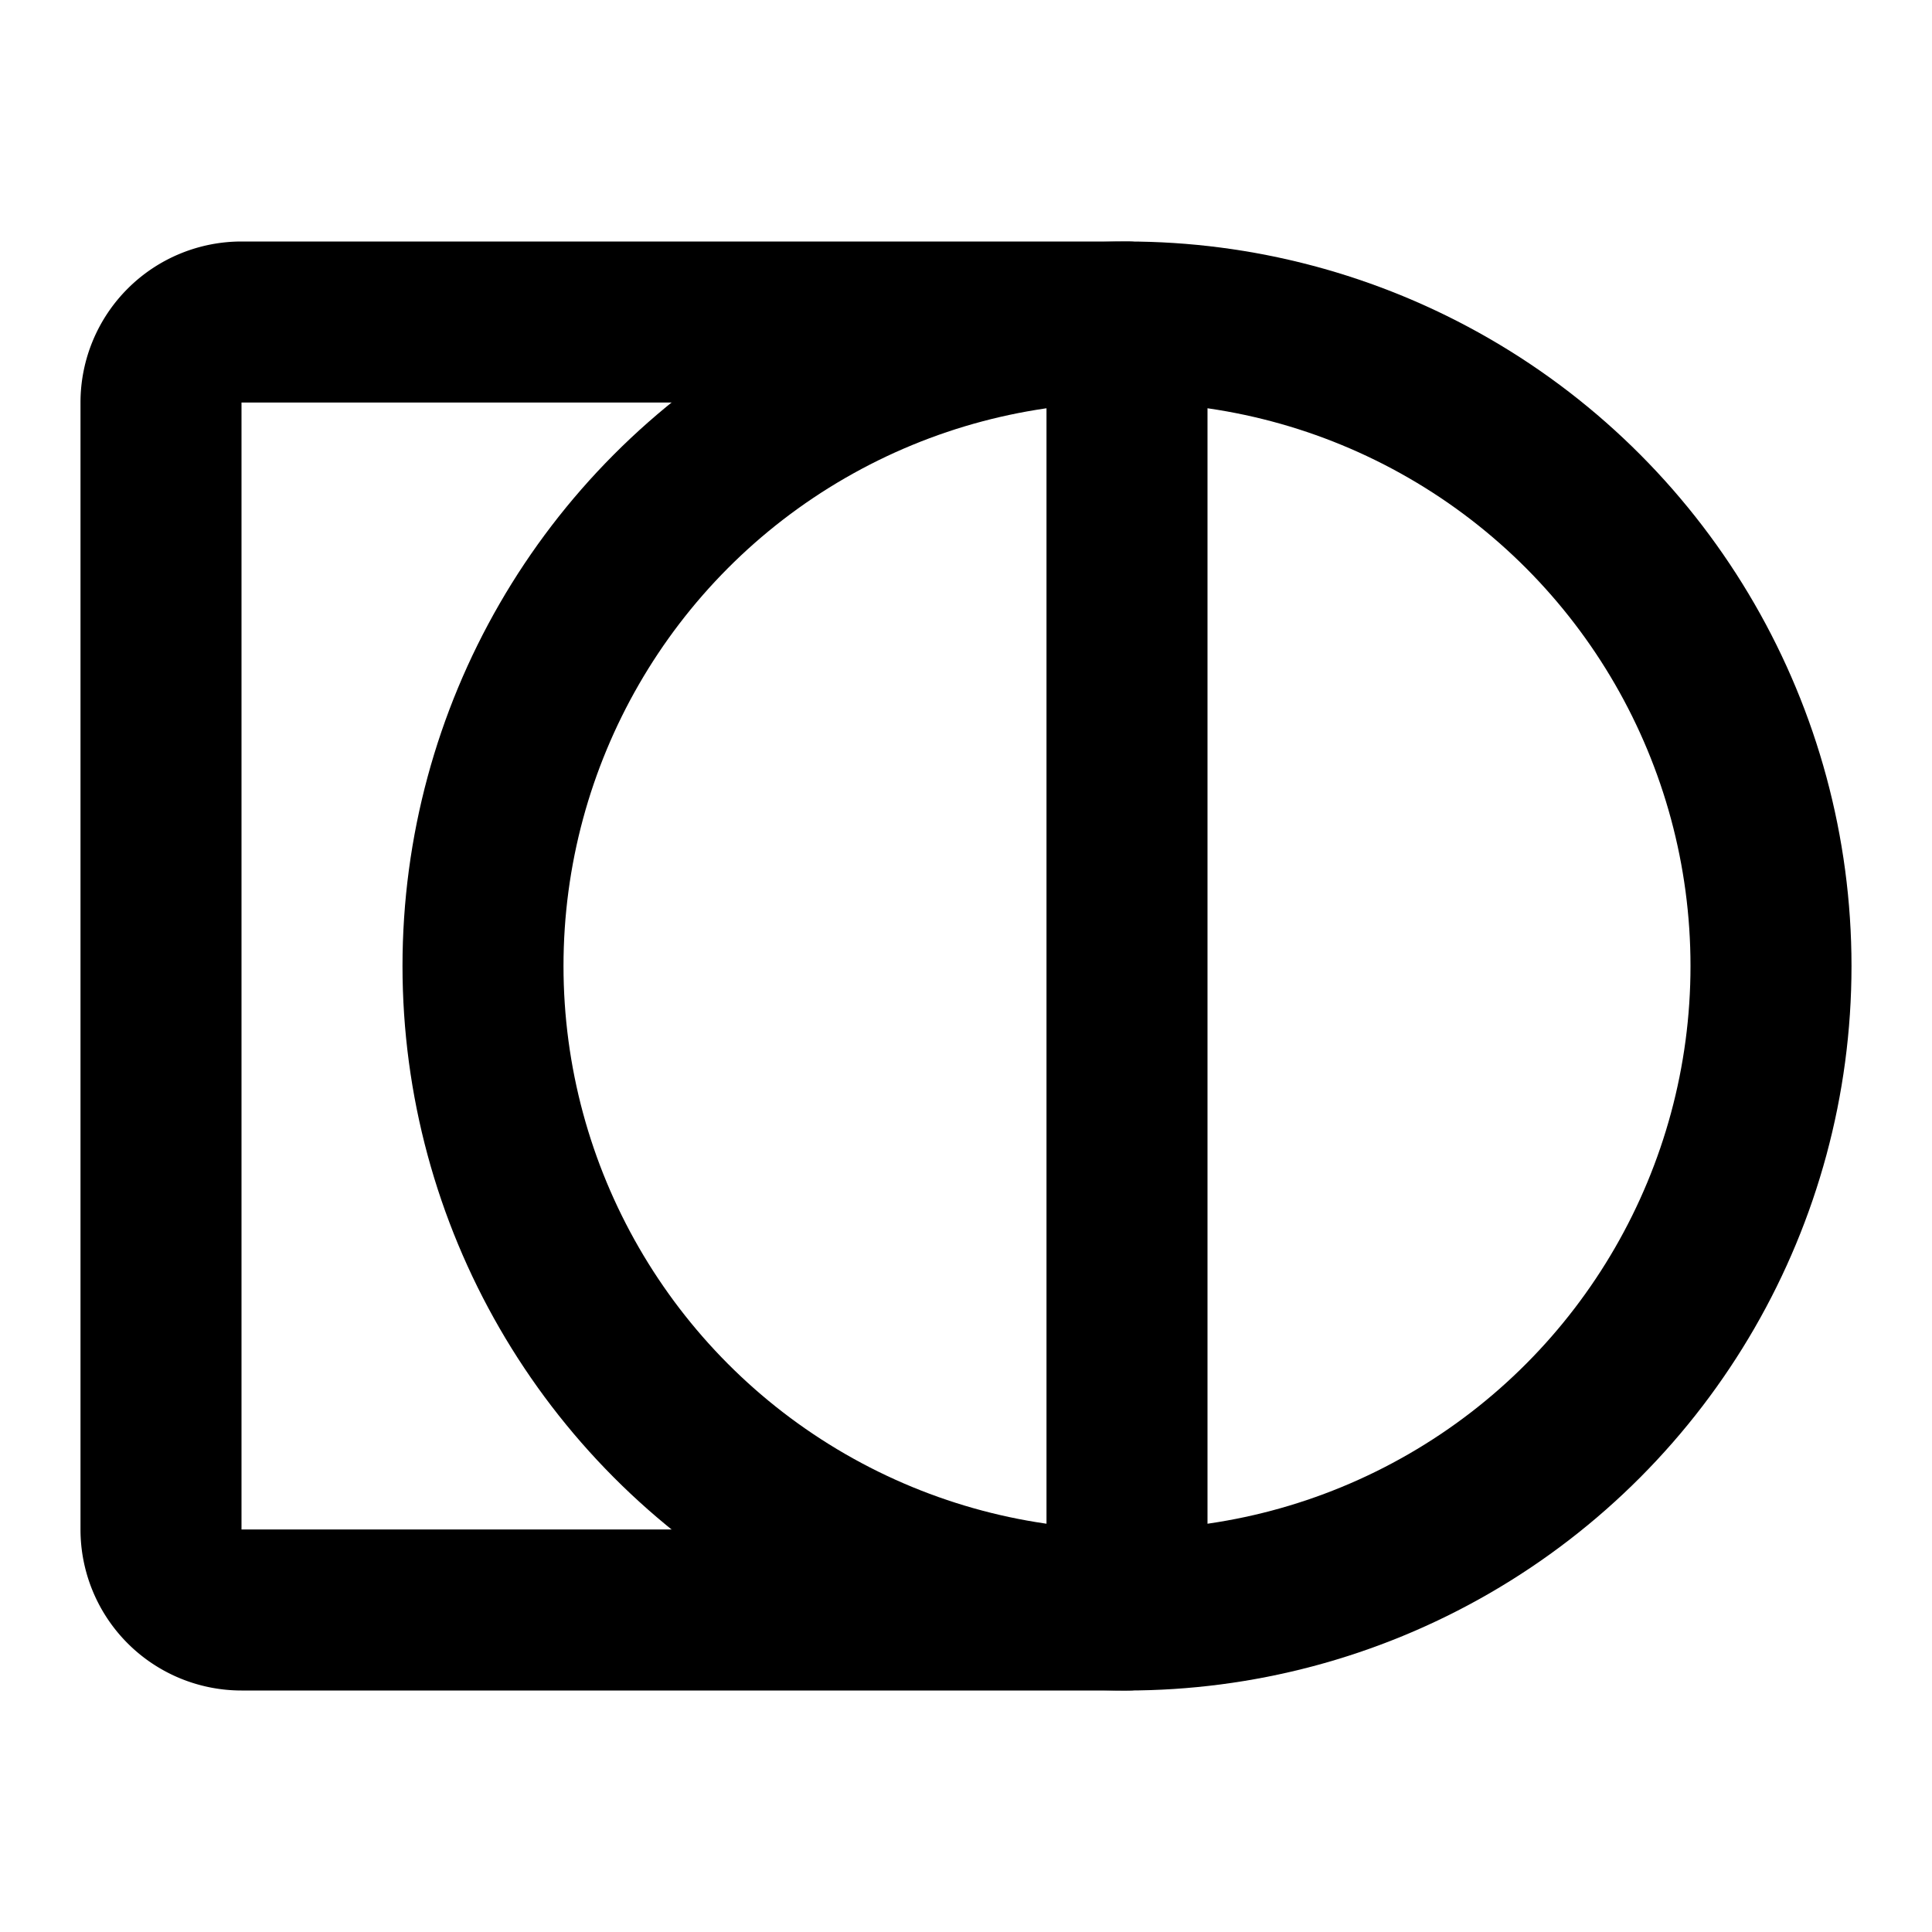 <svg xmlns="http://www.w3.org/2000/svg" viewBox="0 0 24 24" width="100%" height="100%"><style>path,circle{stroke:#000}@media(prefers-color-scheme:dark){path,circle{stroke:#fff}}</style><path fill="none" stroke-width="2" stroke-linecap="round" stroke-linejoin="round" d="M14 4v16H3a1 1 0 0 1-1-1V5a1 1 0 0 1 1-1z"/><circle fill="none" stroke-width="2" stroke-linecap="round" stroke-linejoin="round" cx="14" cy="12" r="8"/></svg>